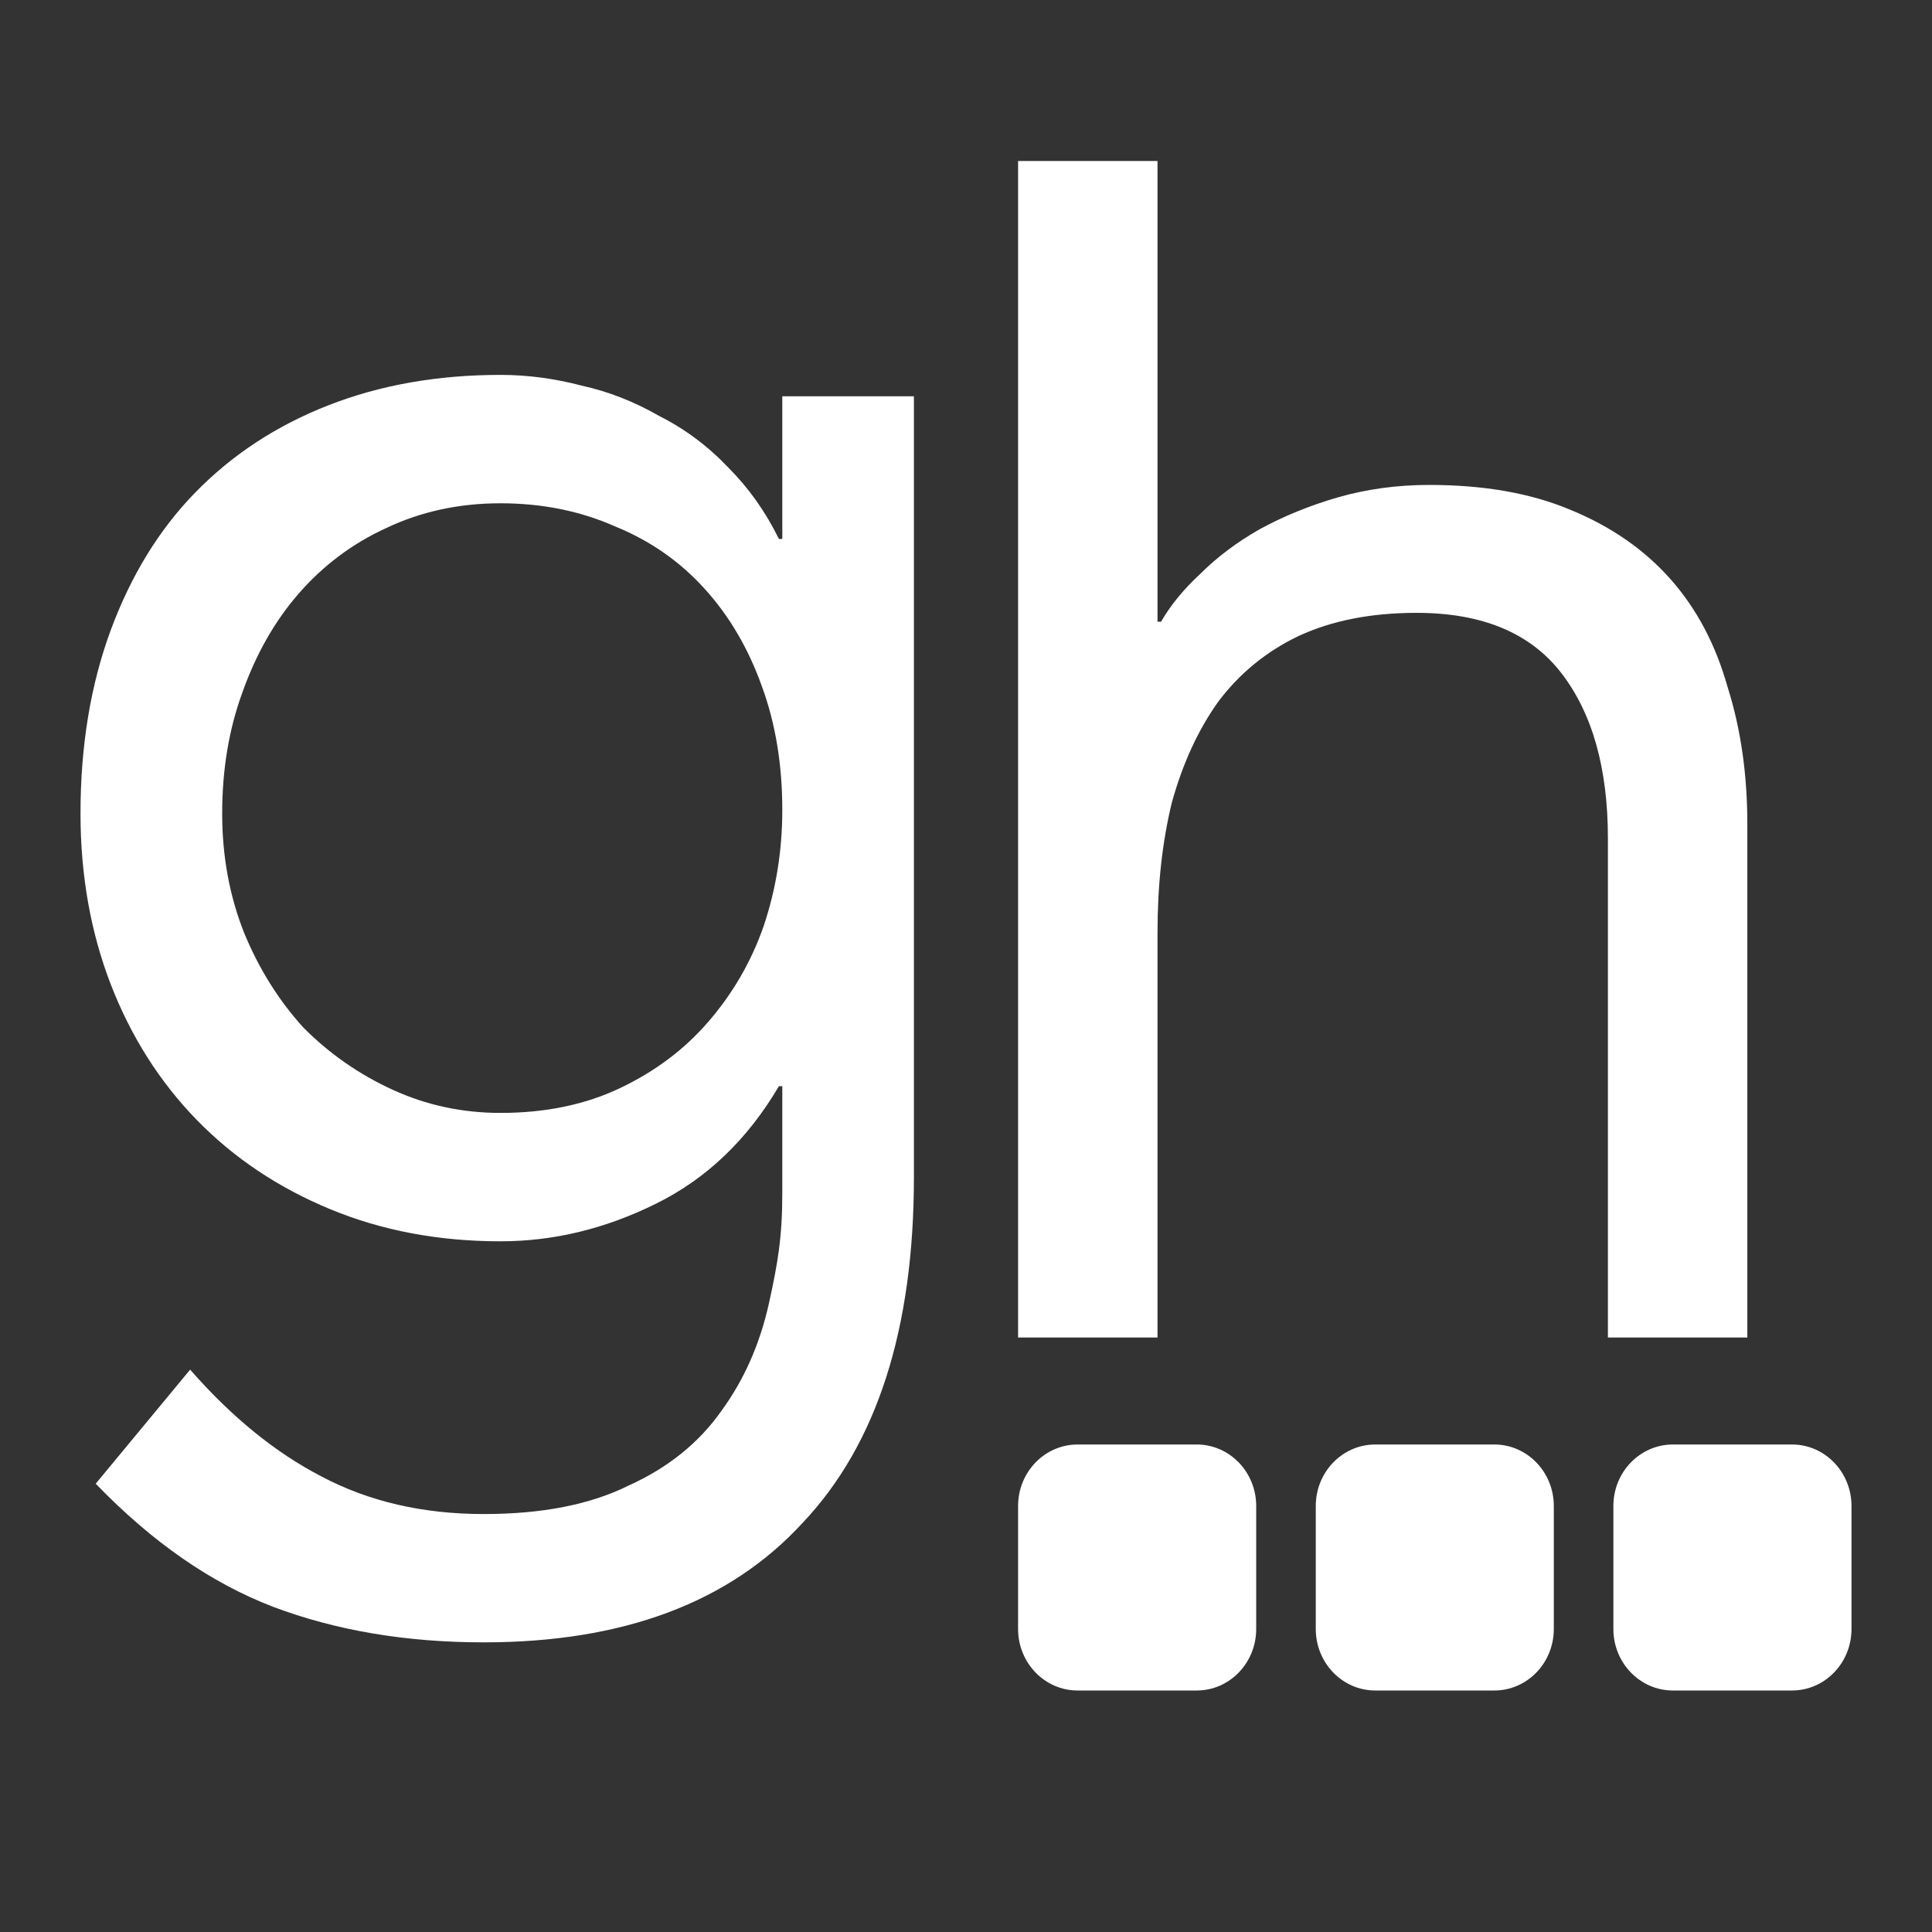<svg width="24" height="24" viewBox="0 0 24 24" fill="none" xmlns="http://www.w3.org/2000/svg">
<rect x="0" y="0" width="24" height="24" fill="#333333" stroke="none"/>
<path fill-rule="evenodd" clip-rule="evenodd" d="M12.647 2H14.379V7.723H14.423C14.542 7.517 14.704 7.319 14.912 7.127C15.119 6.921 15.363 6.737 15.645 6.576C15.941 6.414 16.266 6.281 16.621 6.178C16.977 6.076 17.354 6.024 17.754 6.024C18.435 6.024 19.019 6.127 19.508 6.333C20.011 6.539 20.425 6.826 20.751 7.194C21.077 7.561 21.314 8.01 21.462 8.539C21.625 9.054 21.706 9.621 21.706 10.239V16.615H19.974V10.415C19.974 9.547 19.782 8.863 19.397 8.363C19.012 7.863 18.412 7.613 17.598 7.613C17.036 7.613 16.547 7.708 16.133 7.9C15.733 8.091 15.4 8.363 15.134 8.716C14.882 9.069 14.69 9.488 14.556 9.974C14.438 10.459 14.379 10.996 14.379 11.585V16.615H12.647V2ZM12.647 18.708C12.647 18.286 12.978 17.944 13.387 17.944H14.866C15.274 17.944 15.605 18.286 15.605 18.708V20.236C15.605 20.658 15.274 21 14.866 21H13.387C12.978 21 12.647 20.658 12.647 20.236V18.708ZM16.345 18.708C16.345 18.286 16.676 17.944 17.084 17.944H18.563C18.971 17.944 19.302 18.286 19.302 18.708V20.236C19.302 20.658 18.971 21 18.563 21H17.084C16.676 21 16.345 20.658 16.345 20.236V18.708ZM20.782 17.944C20.373 17.944 20.042 18.286 20.042 18.708V20.236C20.042 20.658 20.373 21 20.782 21H22.261C22.669 21 23 20.658 23 20.236V18.708C23 18.286 22.669 17.944 22.261 17.944H20.782ZM9.97 18.918C10.892 17.944 11.353 16.512 11.353 14.622V4.923H9.718V6.695H9.676C9.509 6.355 9.299 6.06 9.048 5.809C8.796 5.543 8.51 5.329 8.188 5.167C7.881 4.99 7.56 4.864 7.224 4.79C6.889 4.702 6.554 4.657 6.218 4.657C5.436 4.657 4.723 4.783 4.081 5.034C3.438 5.285 2.886 5.646 2.425 6.119C1.978 6.577 1.629 7.145 1.377 7.824C1.126 8.503 1 9.263 1 10.105C1 10.873 1.126 11.581 1.377 12.231C1.629 12.88 1.985 13.441 2.446 13.914C2.907 14.386 3.459 14.755 4.102 15.021C4.744 15.287 5.45 15.42 6.218 15.42C6.875 15.42 7.518 15.265 8.146 14.954C8.775 14.645 9.285 14.157 9.676 13.493H9.718V14.822C9.718 15.368 9.662 15.693 9.551 16.195C9.439 16.697 9.243 17.14 8.964 17.523C8.684 17.922 8.3 18.232 7.811 18.453C7.336 18.69 6.735 18.808 6.009 18.808C5.254 18.808 4.584 18.653 3.997 18.343C3.424 18.047 2.879 17.605 2.362 17.014L1.189 18.431C1.887 19.155 2.621 19.664 3.389 19.959C4.172 20.255 5.045 20.402 6.009 20.402C7.741 20.402 9.062 19.907 9.97 18.918ZM3.033 11.589C2.851 11.131 2.76 10.636 2.76 10.105C2.76 9.559 2.844 9.057 3.012 8.599C3.18 8.127 3.41 7.721 3.704 7.381C4.011 7.027 4.374 6.754 4.793 6.562C5.226 6.355 5.701 6.252 6.218 6.252C6.735 6.252 7.21 6.348 7.643 6.54C8.077 6.717 8.447 6.975 8.754 7.315C9.062 7.654 9.299 8.06 9.467 8.533C9.634 8.99 9.718 9.5 9.718 10.061C9.718 10.562 9.641 11.042 9.488 11.5C9.334 11.943 9.104 12.341 8.796 12.696C8.503 13.035 8.139 13.309 7.706 13.515C7.273 13.722 6.777 13.825 6.218 13.825C5.743 13.825 5.296 13.729 4.877 13.537C4.458 13.345 4.088 13.087 3.766 12.762C3.459 12.423 3.215 12.031 3.033 11.589Z" fill="white"/>
</svg>
